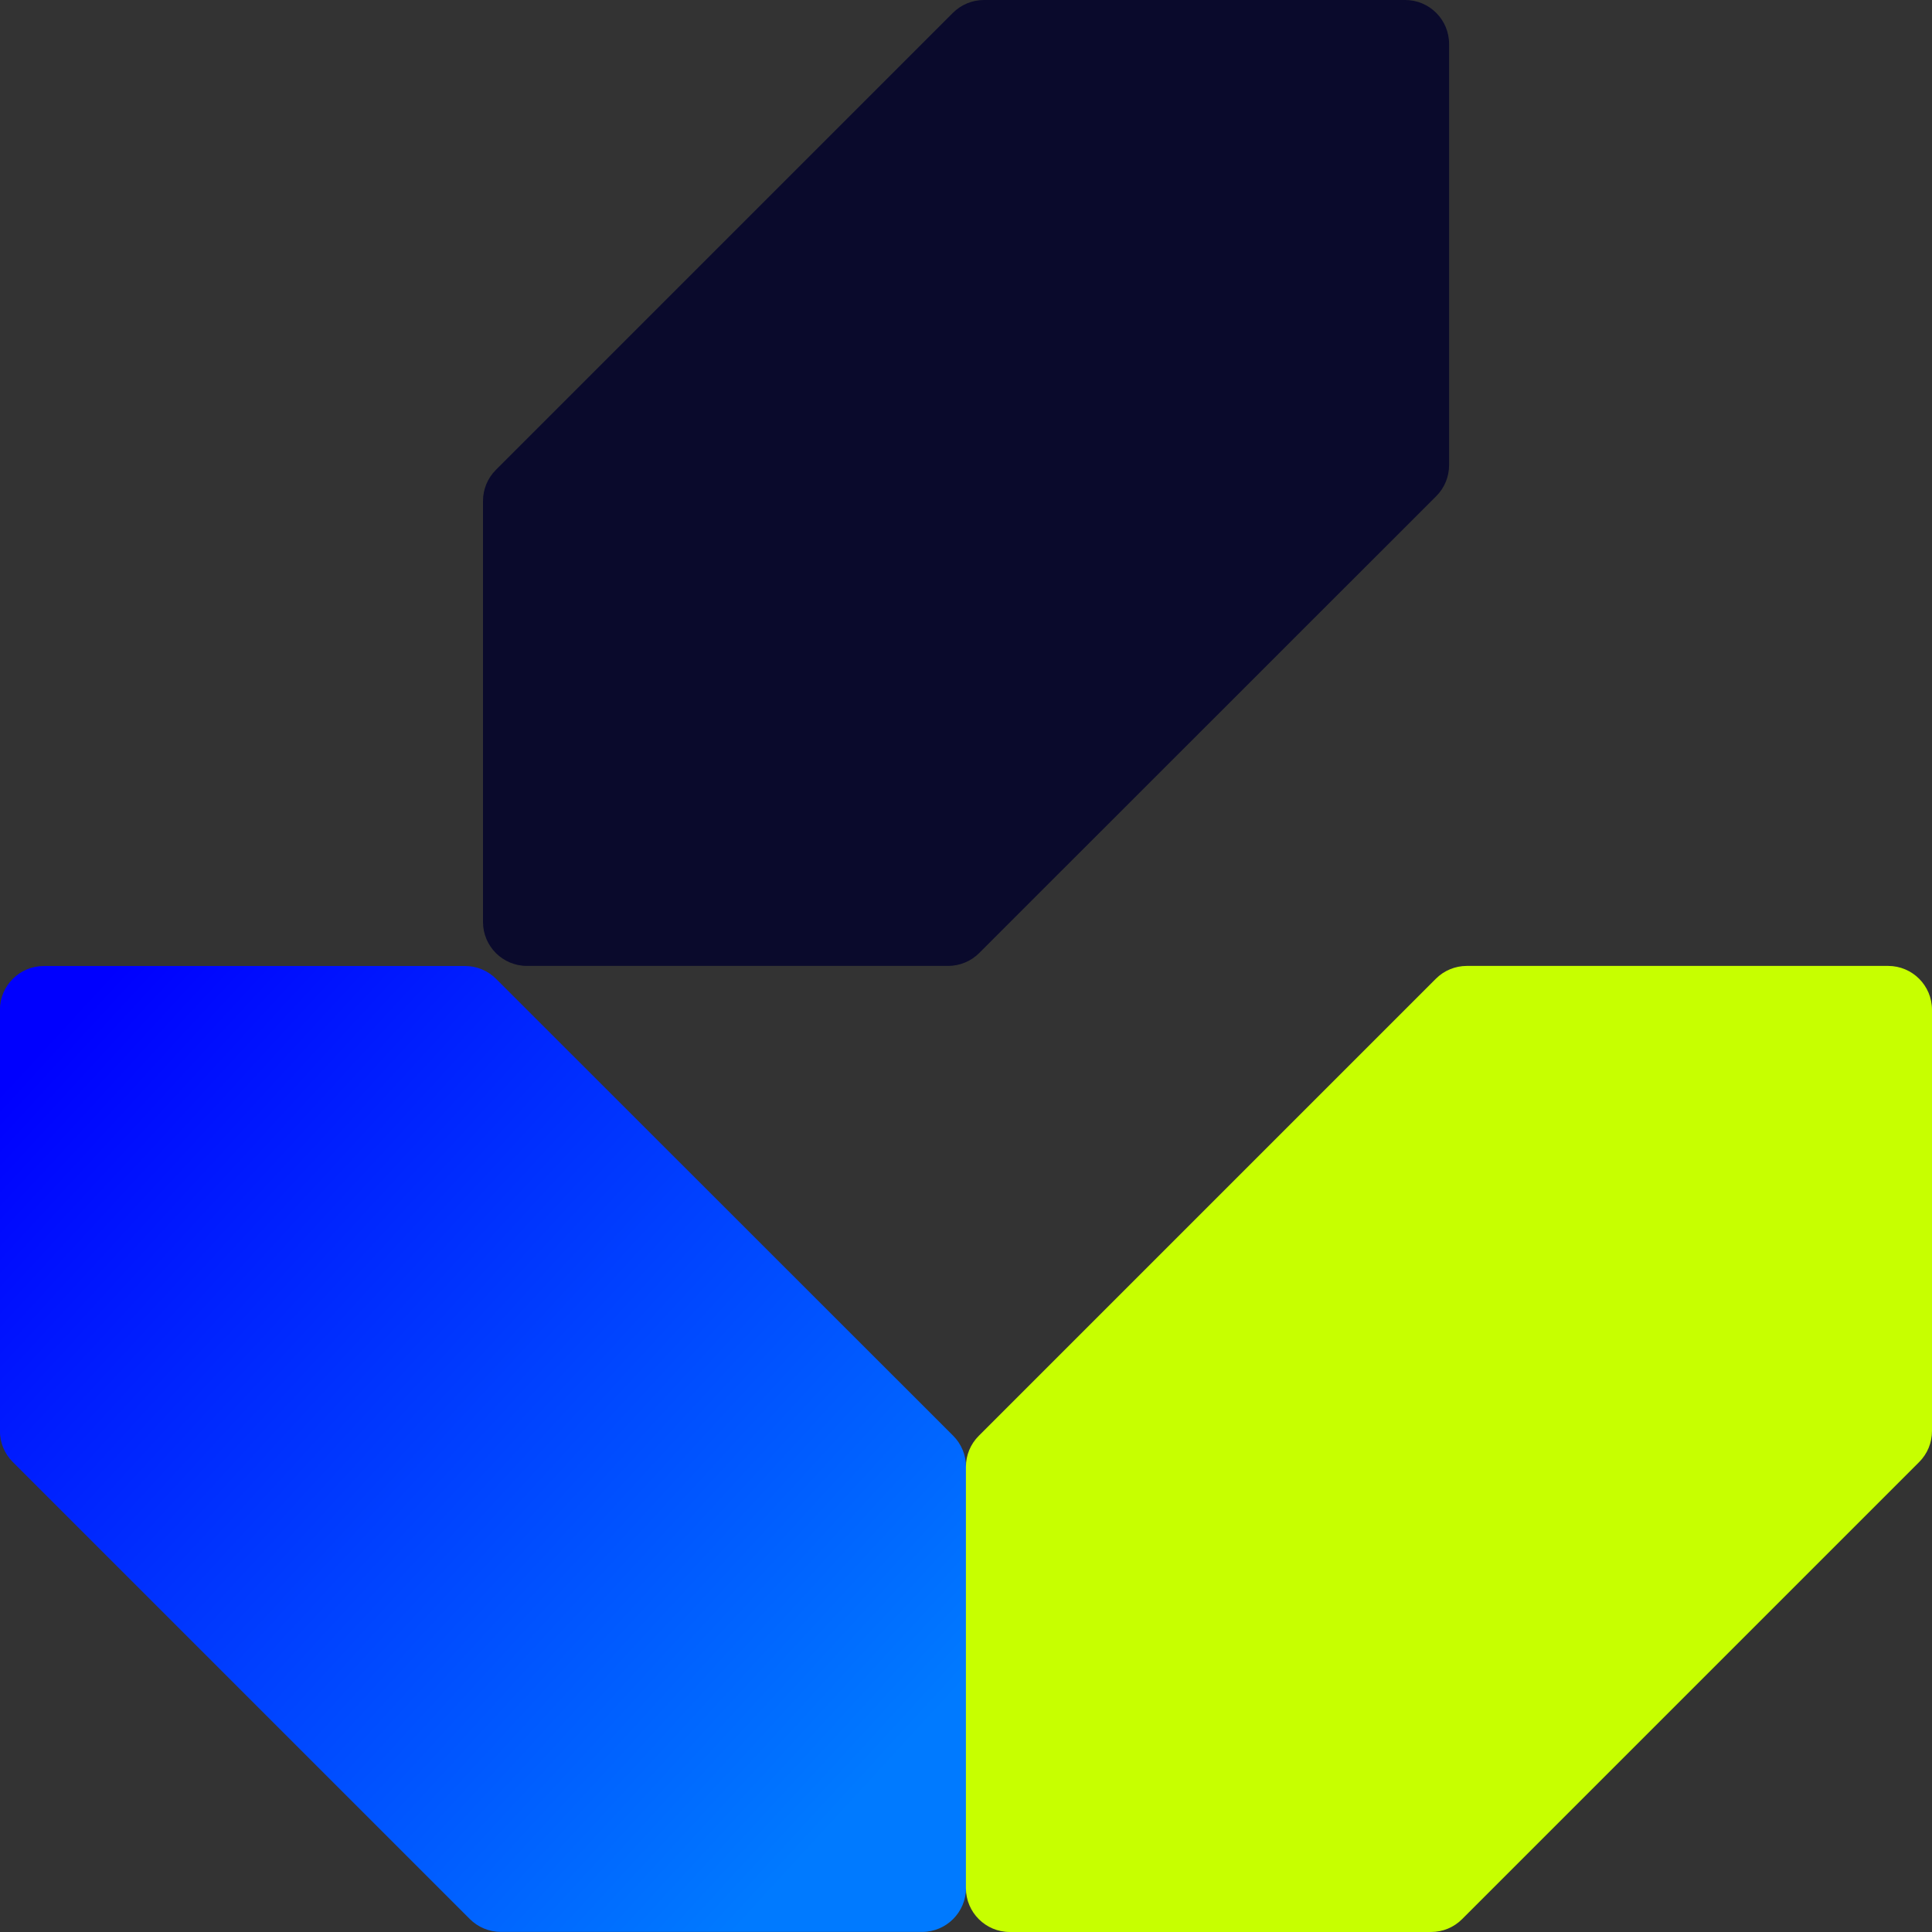<svg width="44" height="44" viewBox="0 0 44 44" fill="none" xmlns="http://www.w3.org/2000/svg">
<rect x="0" y="0" width="44" height="44" fill="#333333" stroke="none"/>
<g clip-path="url(#clip0_612_21006)">
<path d="M11.407 43.998C11.142 43.998 10.887 43.892 10.7 43.705L0.291 33.296C0.103 33.109 -0.002 32.854 -0.002 32.589L-0.002 23C-0.002 22.448 0.446 22 0.998 22L10.591 22C10.857 22 11.111 22.105 11.298 22.293L21.707 32.697C21.895 32.885 22 33.139 22 33.405L22 42.998C22 43.55 21.552 43.998 21 43.998L11.407 43.998Z" fill="url(#paint0_linear_612_21006)"/>
<path d="M33.002 10.593C33.002 10.858 32.897 11.113 32.709 11.3L22.3 21.705C22.113 21.892 21.859 21.998 21.593 21.998H12C11.448 21.998 11 21.55 11 20.998V11.409C11 11.144 11.105 10.889 11.293 10.702L21.702 0.293C21.889 0.105 22.144 0 22.409 0H32.002C32.554 0 33.002 0.448 33.002 1V10.593Z" fill="#0A0A2C"/>
<path d="M44 32.591C44 32.856 43.895 33.111 43.707 33.298L33.298 43.707C33.111 43.895 32.857 44 32.591 44H22.998C22.446 44 21.998 43.552 21.998 43V33.407C21.998 33.141 22.103 32.887 22.291 32.7L32.7 22.291C32.887 22.103 33.142 21.998 33.407 21.998H43C43.553 21.998 44 22.446 44 22.998V32.591Z" fill="#C7FF00"/>
</g>
<defs>
<linearGradient id="paint0_linear_612_21006" x1="0.988" y1="23.799" x2="19.795" y2="41.079" gradientUnits="userSpaceOnUse">
<stop stop-color="#0000FE"/>
<stop offset="0.99" stop-color="#007AFF"/>
</linearGradient>
<clipPath id="clip0_612_21006">
<rect width="44" height="44" fill="white"/>
</clipPath>
</defs>
</svg>
